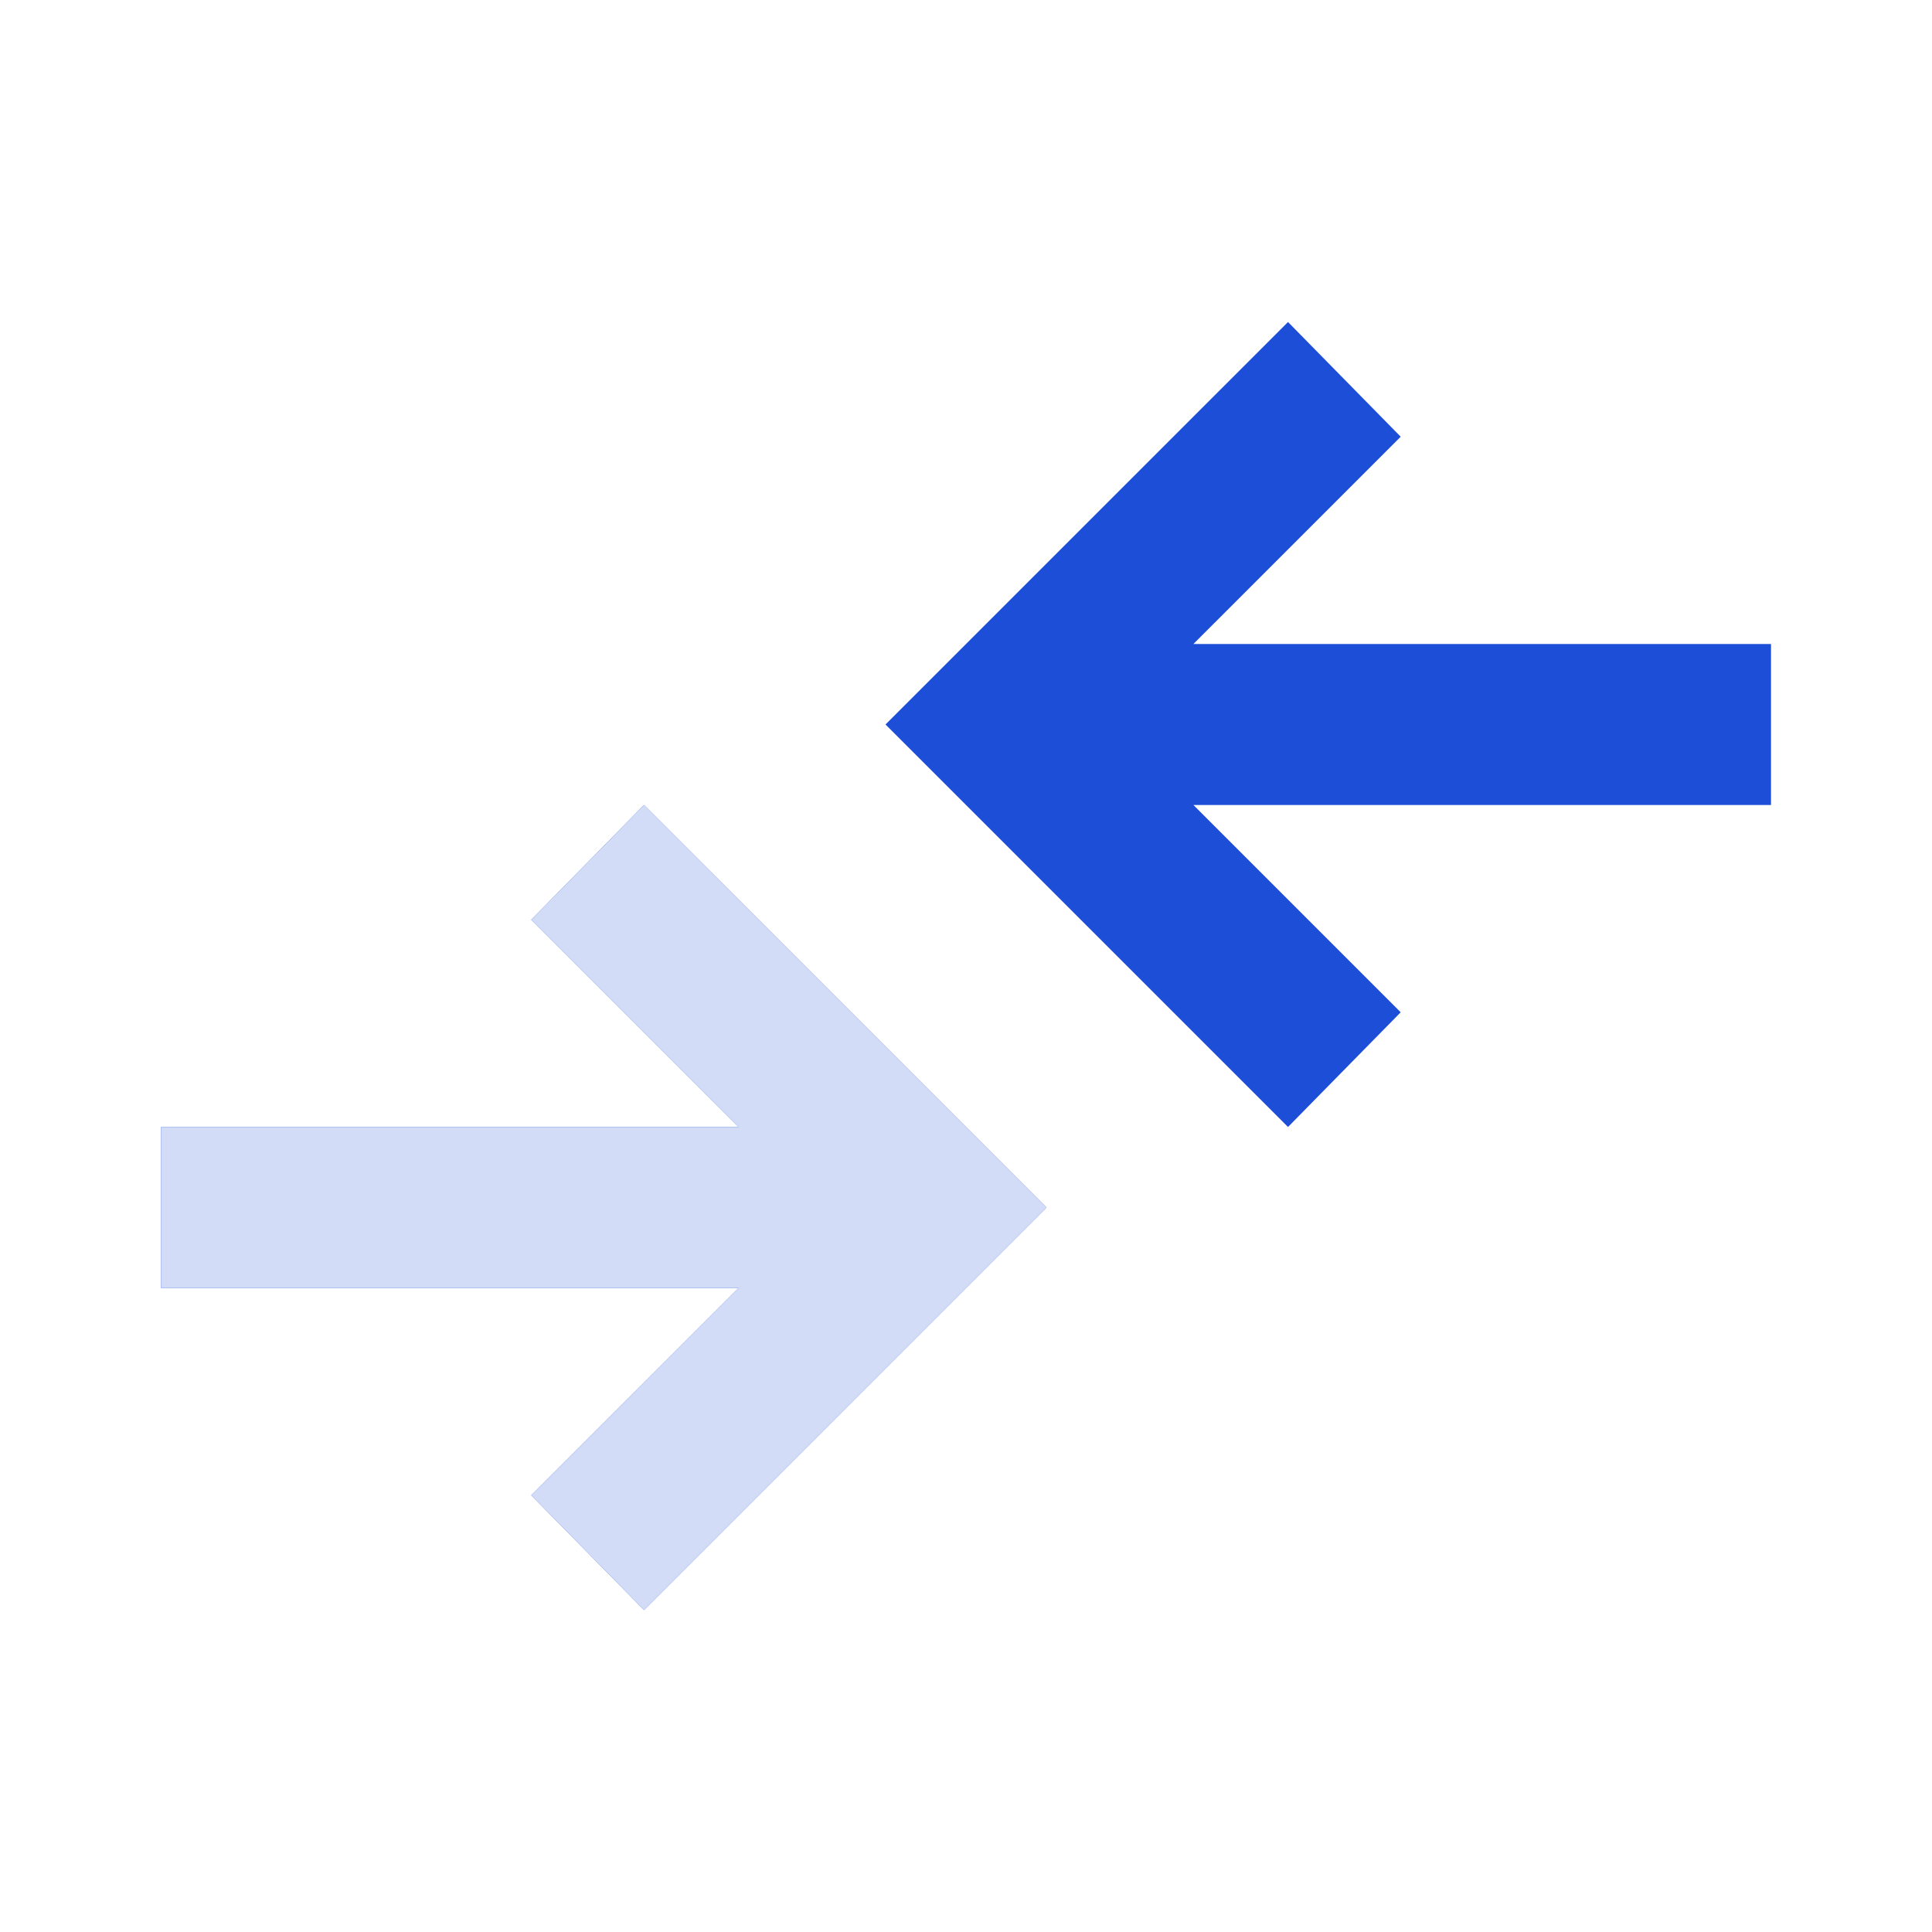 <?xml version="1.0" encoding="utf-8"?>
<svg xmlns="http://www.w3.org/2000/svg" width="1080" height="1080" viewBox="0 0 1080 1080" fill="none">
<path d="M360 900L297 835.875L412.875 720H90V630H412.875L297 514.125L360 450L585 675L360 900ZM720 630L495 405L720 180L783 244.125L667.125 360H990V450H667.125L783 565.875L720 630Z" fill="#1D4ED8"/>
<path d="M360 899.998L297 835.873L412.875 719.998H90V629.998H412.875L297 514.123L360 449.998L585 674.998L360 899.998Z" fill="#D2DCF7"/>
</svg>